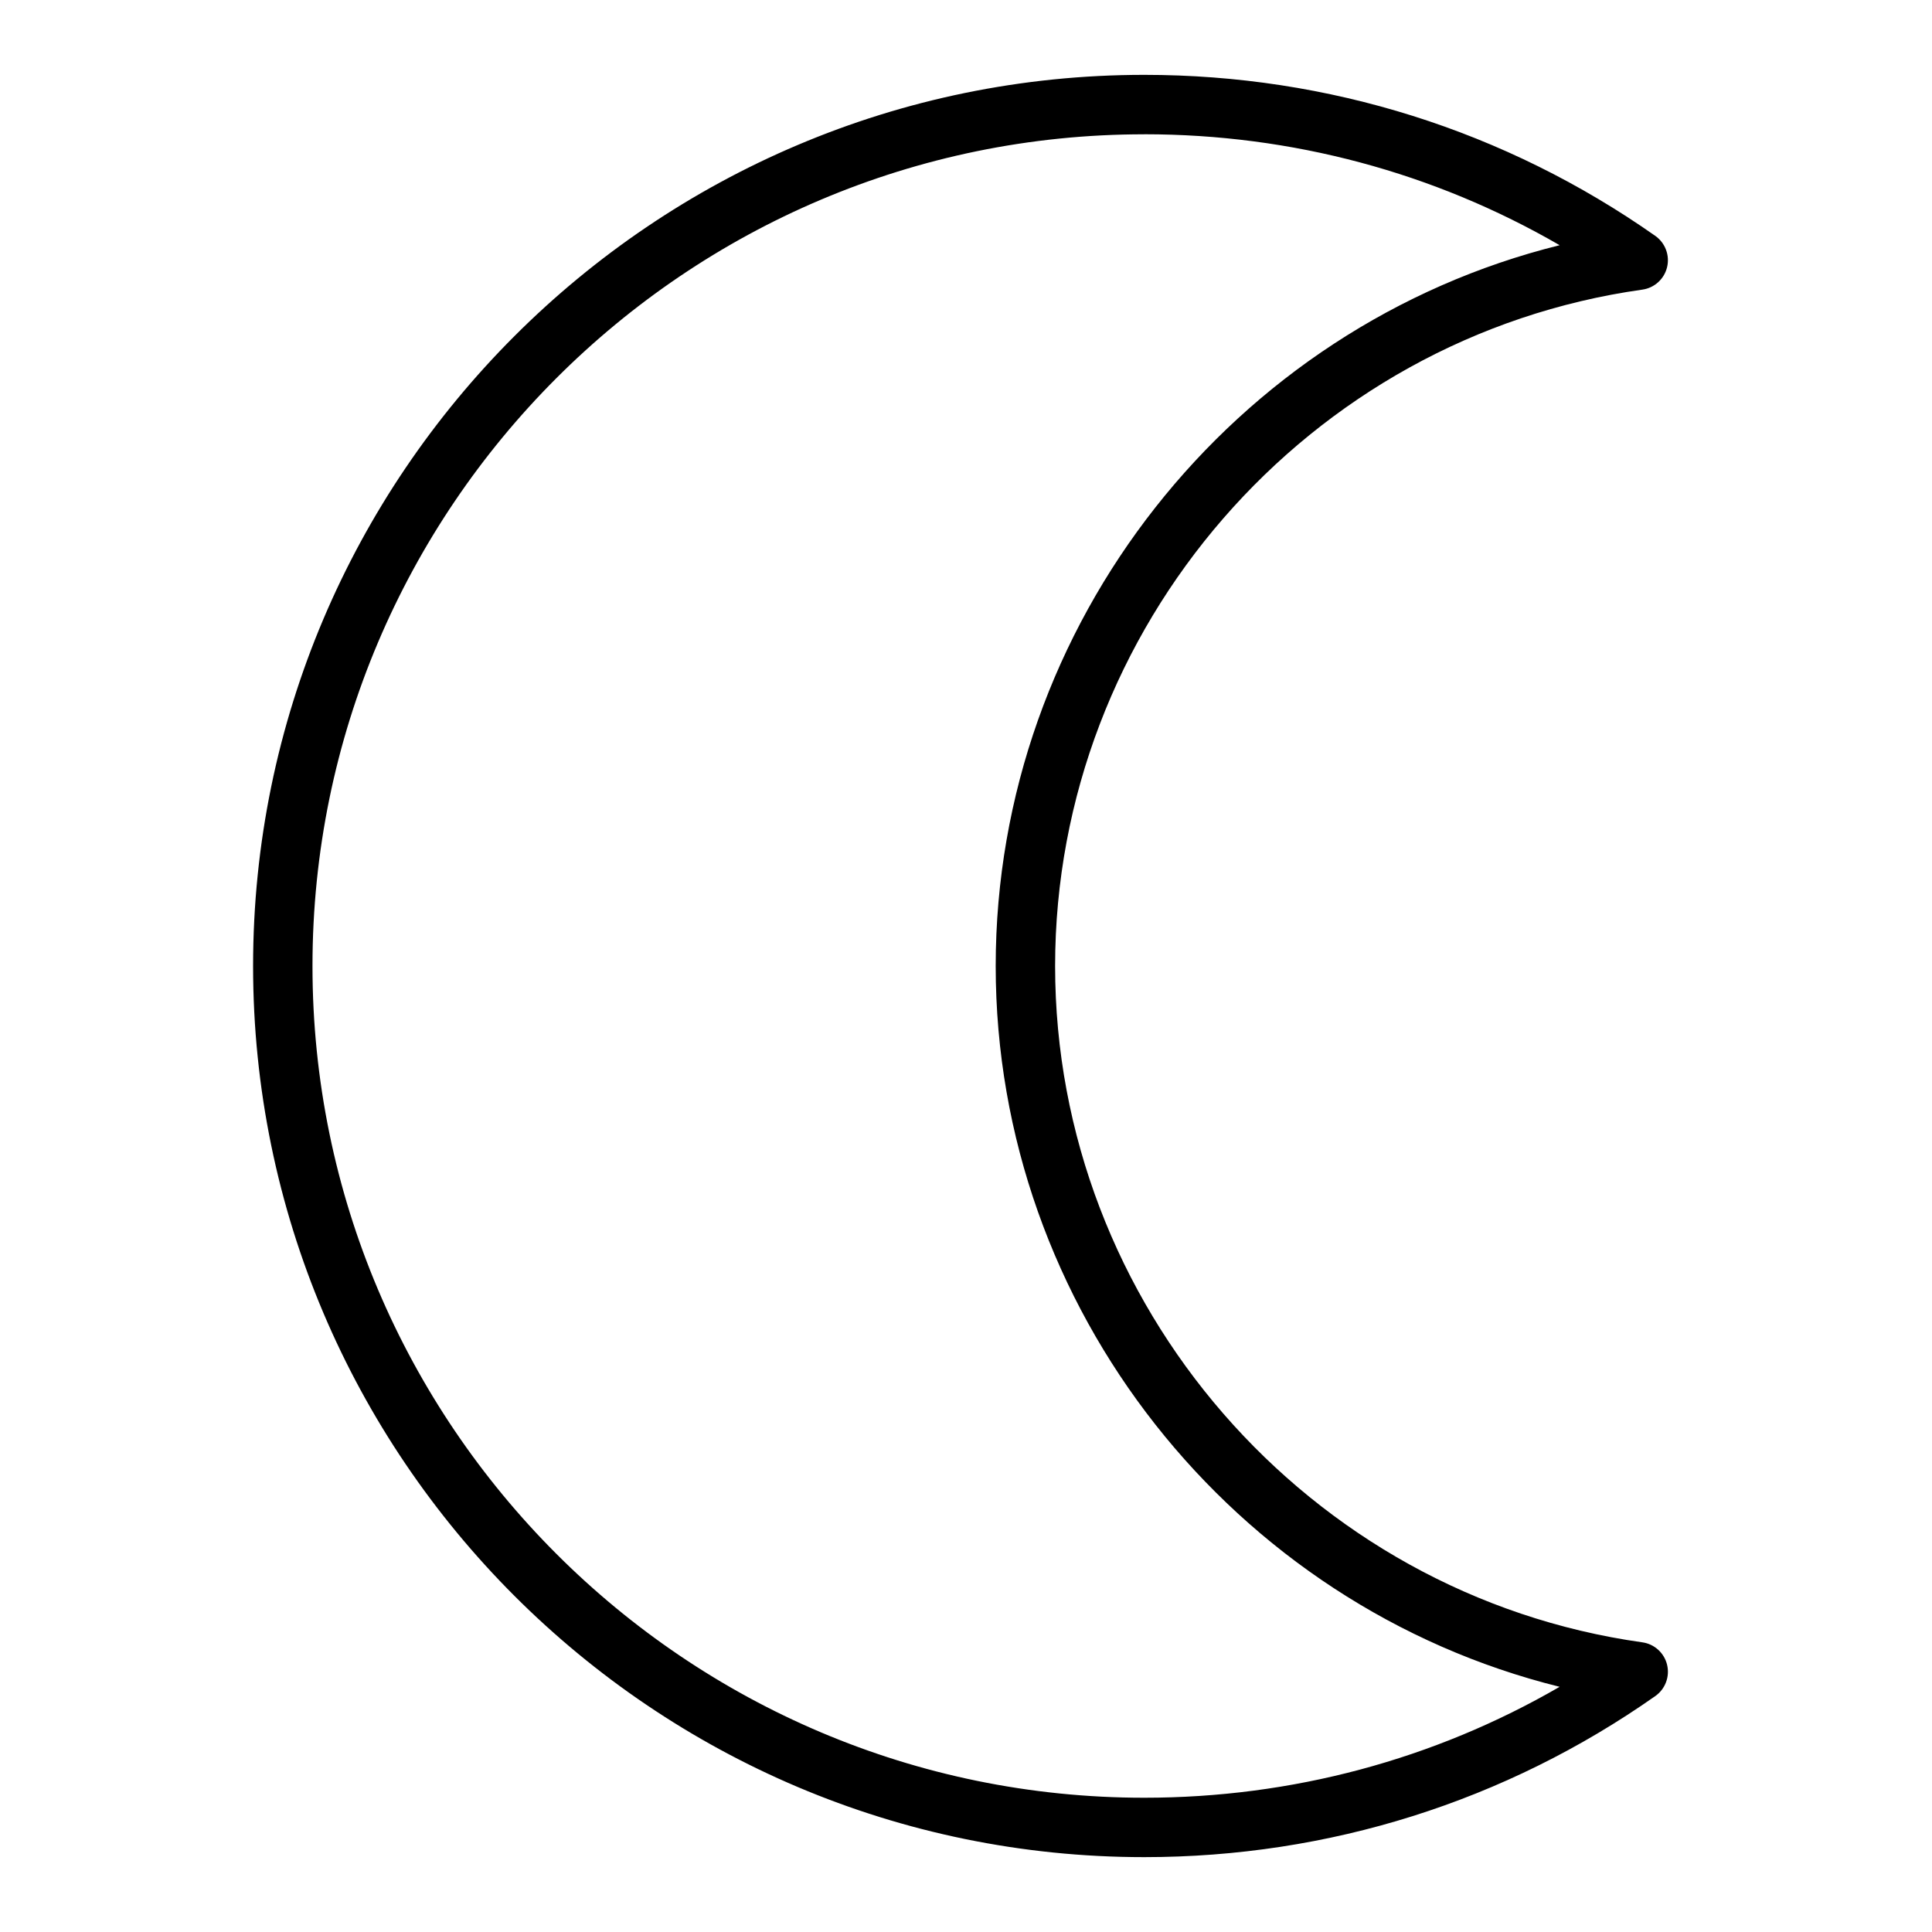 <?xml version="1.0" encoding="UTF-8"?>
<!-- Uploaded to: ICON Repo, www.iconrepo.com, Generator: ICON Repo Mixer Tools -->
<svg fill="#000000" width="800px" height="800px" version="1.1" viewBox="144 144 512 512" xmlns="http://www.w3.org/2000/svg">
 <path d="m211.07 400c0 130.22 105.94 236.16 236.16 236.16 48.871 0 95.707-14.762 135.44-42.684 2.637-1.859 3.883-5.141 3.125-8.289-0.754-3.141-3.352-5.504-6.559-5.953-88.715-12.469-155.62-89.527-155.62-179.23 0-89.711 66.906-166.77 155.62-179.25 3.203-0.449 5.801-2.809 6.559-5.953 0.754-3.141-0.488-6.422-3.125-8.289-39.73-27.914-86.566-42.676-135.44-42.676-130.22 0-236.16 105.95-236.16 236.16zm236.16-220.42c39.094 0 76.785 10.117 110.09 29.402-86.465 21.434-149.45 100.27-149.45 191.02s62.984 169.58 149.45 191.02c-33.305 19.285-70.996 29.398-110.09 29.398-121.54 0-220.42-98.879-220.42-220.42 0-121.54 98.883-220.41 220.42-220.41z"/>
</svg>